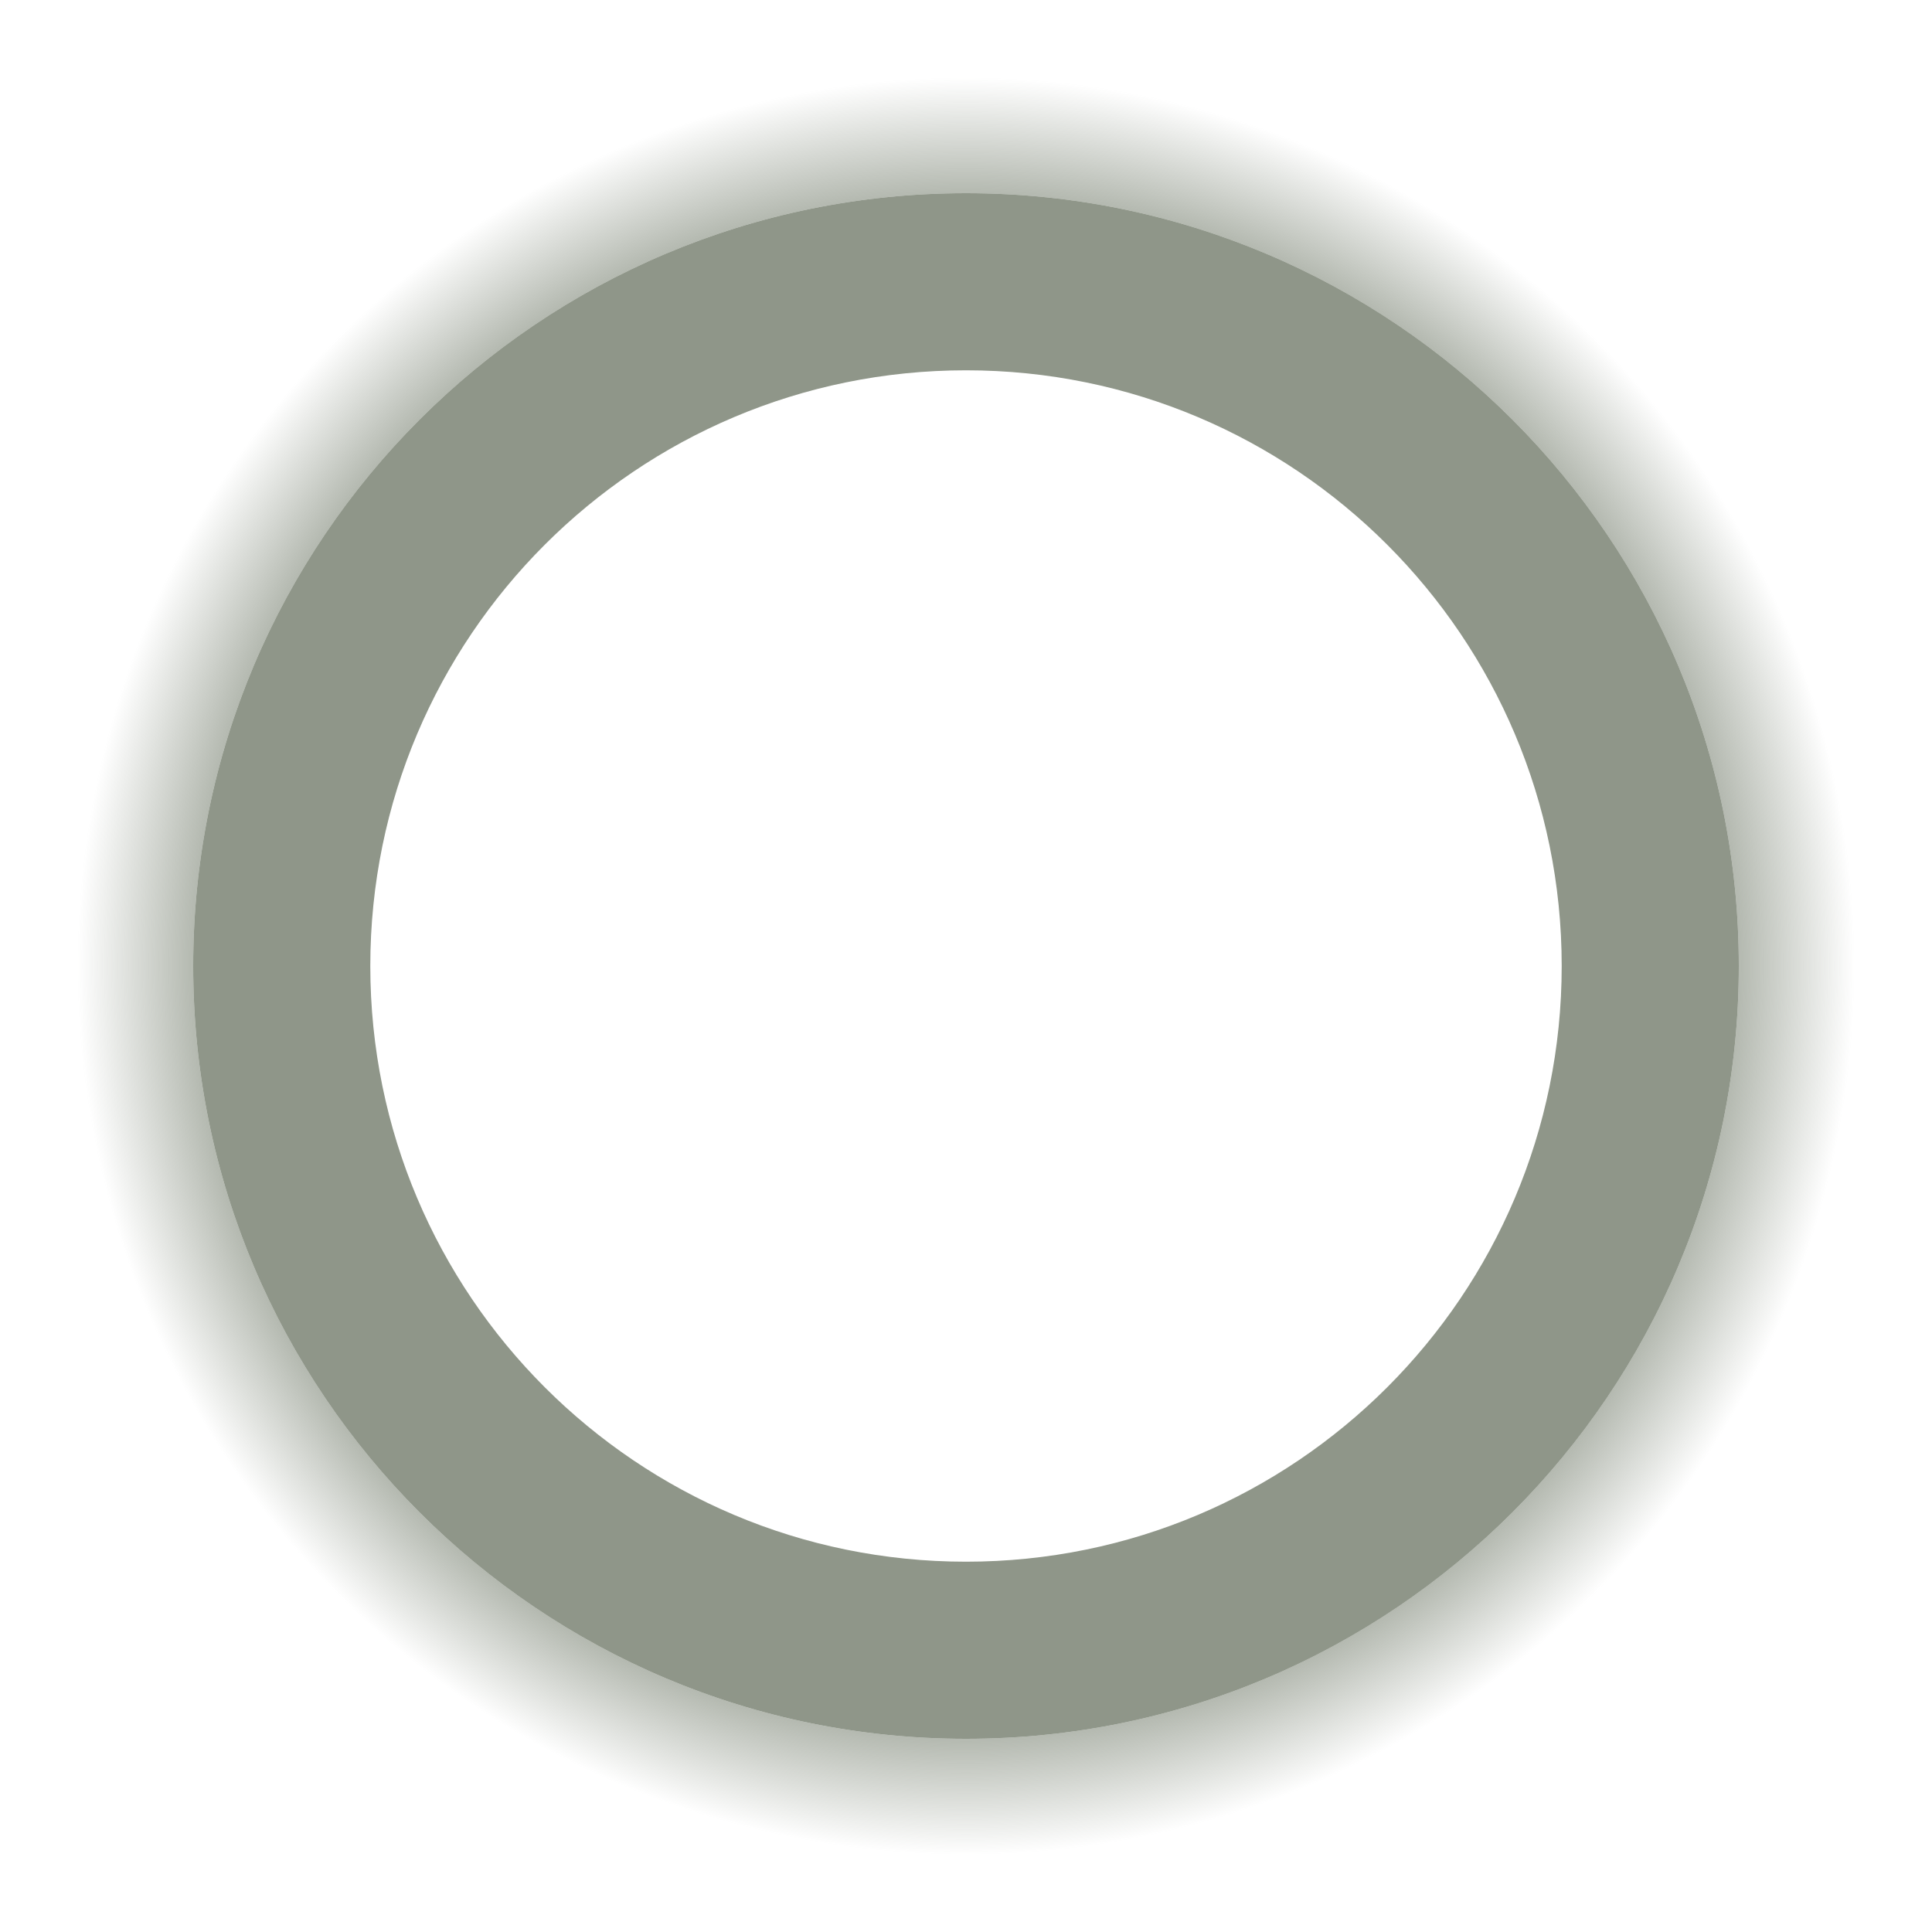 <?xml version="1.0" encoding="utf-8"?>
<!-- Generator: Adobe Illustrator 21.0.0, SVG Export Plug-In . SVG Version: 6.00 Build 0)  -->
<svg version="1.1" id="Layer_1" xmlns="http://www.w3.org/2000/svg" xmlns:xlink="http://www.w3.org/1999/xlink" x="0px" y="0px"
	 viewBox="0 0 600 600" style="enable-background:new 0 0 600 600;" xml:space="preserve">
<style type="text/css">
	.st0{opacity:0.75;fill:#697361;enable-background:new    ;}
	.st1{fill:url(#SVGID_1_);}
</style>
<path class="st0" d="M300,60c132.5,0,240,107.5,240,240S432.5,540,300,540S60,432.5,60,300S167.5,60,300,60z M300,115
	c-102.2,0-185,82.8-185,185s82.8,185,185,185s185-82.8,185-185S402.2,115,300,115z"/>
<radialGradient id="SVGID_1_" cx="300" cy="300" r="300" gradientUnits="userSpaceOnUse">
	<stop  offset="0.8" style="stop-color:#697361;stop-opacity:0.5"/>
	<stop  offset="0.92" style="stop-color:#697361;stop-opacity:0"/>
</radialGradient>
<path class="st1" d="M600,300c0,165.7-134.3,300-300,300S0,465.7,0,300S134.3,0,300,0S600,134.3,600,300z M300,60
	C167.5,60,60,167.5,60,300s107.5,240,240,240s240-107.5,240-240S432.5,60,300,60z"/>
</svg>
